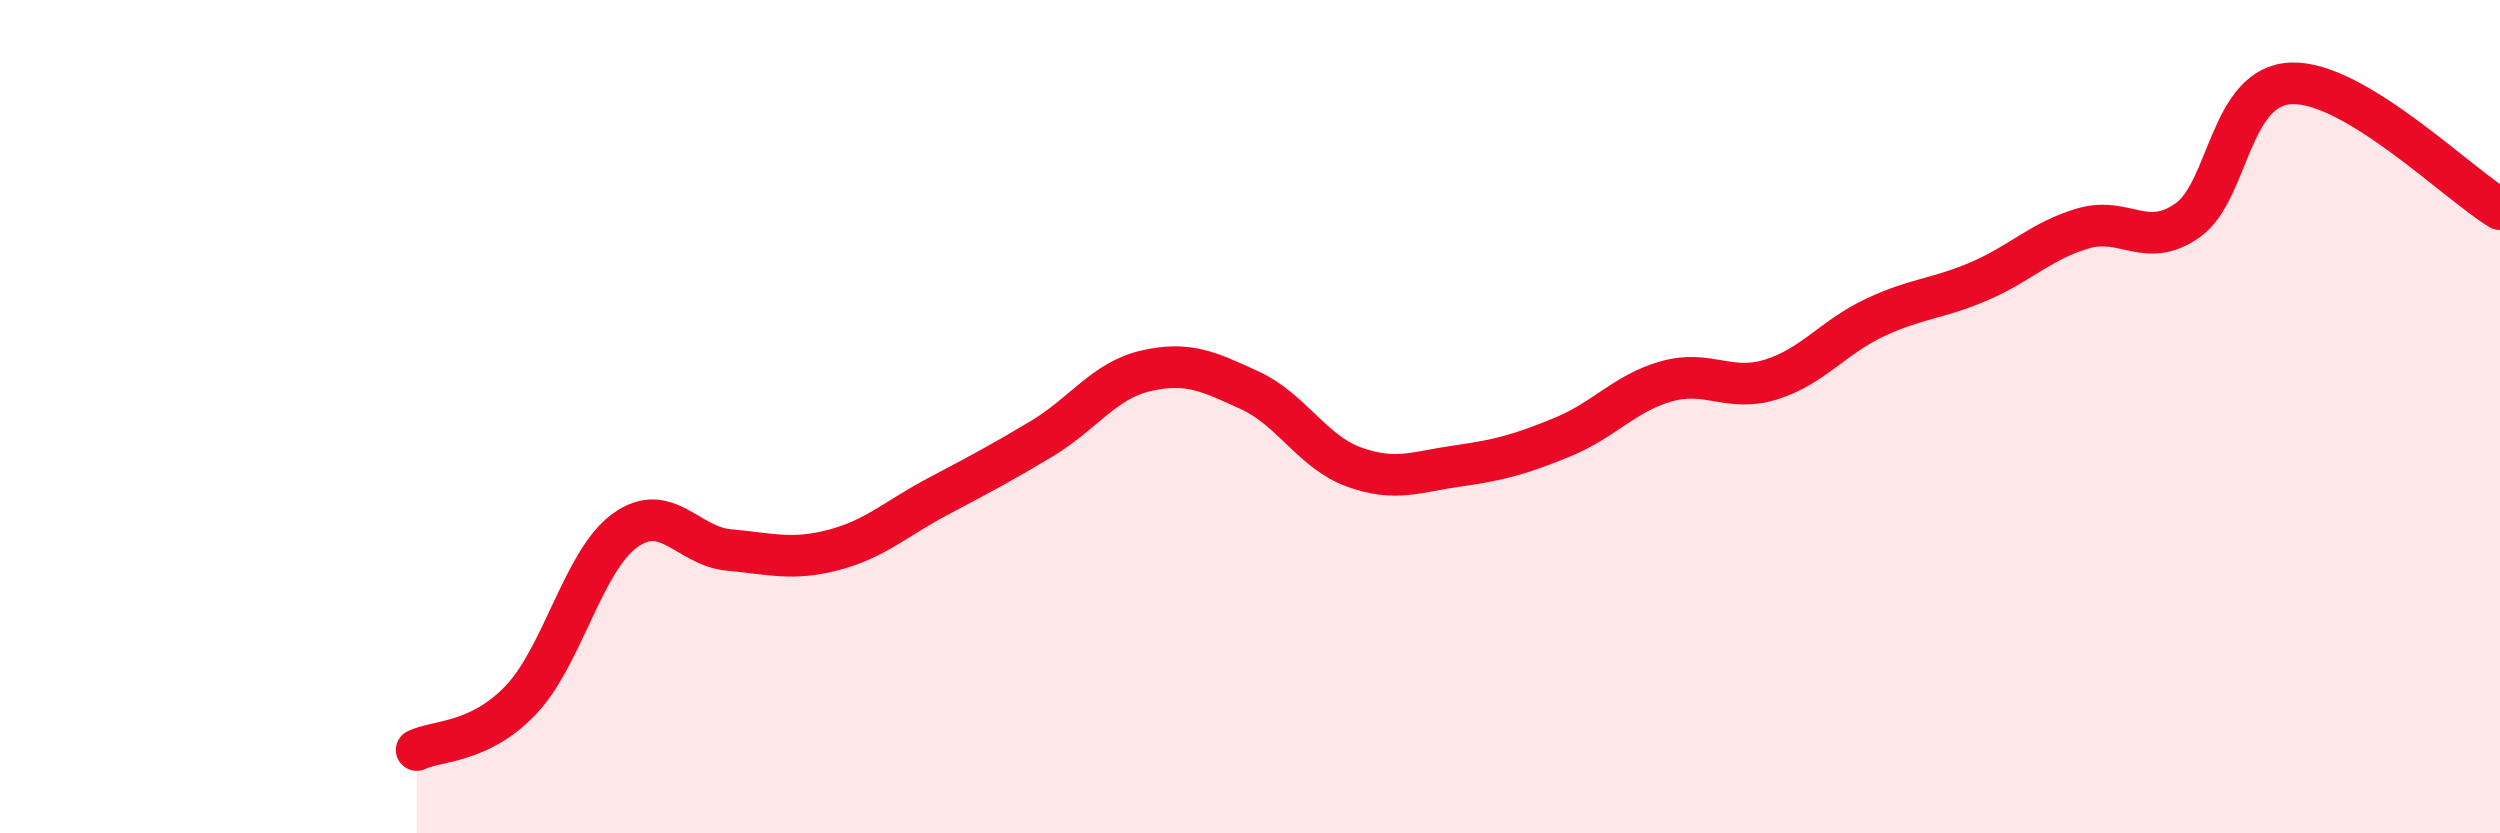 
    <svg width="60" height="20" viewBox="0 0 60 20" xmlns="http://www.w3.org/2000/svg">
      <path
        d="M 10,18 C 10.5,17.76 11.5,17.85 12.5,16.8 C 13.5,15.75 14,13.45 15,12.73 C 16,12.01 16.5,13.11 17.5,13.2 C 18.5,13.29 19,13.46 20,13.2 C 21,12.94 21.5,12.45 22.5,11.92 C 23.5,11.39 24,11.13 25,10.53 C 26,9.93 26.5,9.13 27.5,8.9 C 28.5,8.67 29,8.91 30,9.37 C 31,9.83 31.5,10.85 32.5,11.21 C 33.5,11.57 34,11.32 35,11.18 C 36,11.04 36.5,10.9 37.5,10.49 C 38.5,10.08 39,9.43 40,9.15 C 41,8.87 41.5,9.42 42.5,9.11 C 43.5,8.8 44,8.09 45,7.62 C 46,7.15 46.5,7.18 47.5,6.75 C 48.5,6.32 49,5.77 50,5.48 C 51,5.19 51.5,5.99 52.5,5.29 C 53.5,4.59 53.5,2.05 55,2 C 56.5,1.95 59,4.42 60,5.02L60 20L10 20Z"
        fill="#EB0A25"
        opacity="0.1"
        stroke-linecap="round"
        stroke-linejoin="round"
      />
      <path
        d="M 10,18 C 10.5,17.76 11.5,17.85 12.5,16.8 C 13.5,15.75 14,13.45 15,12.73 C 16,12.01 16.5,13.11 17.5,13.2 C 18.5,13.29 19,13.46 20,13.2 C 21,12.94 21.5,12.45 22.5,11.92 C 23.5,11.39 24,11.13 25,10.53 C 26,9.93 26.5,9.13 27.5,8.9 C 28.5,8.67 29,8.91 30,9.37 C 31,9.83 31.5,10.85 32.5,11.21 C 33.5,11.57 34,11.32 35,11.18 C 36,11.04 36.5,10.9 37.5,10.49 C 38.5,10.08 39,9.43 40,9.15 C 41,8.87 41.5,9.42 42.5,9.11 C 43.5,8.8 44,8.09 45,7.62 C 46,7.15 46.5,7.18 47.5,6.75 C 48.5,6.32 49,5.77 50,5.48 C 51,5.19 51.5,5.99 52.5,5.29 C 53.5,4.59 53.5,2.05 55,2 C 56.5,1.95 59,4.42 60,5.02"
        stroke="#EB0A25"
        stroke-width="1"
        fill="none"
        stroke-linecap="round"
        stroke-linejoin="round"
      />
    </svg>
  